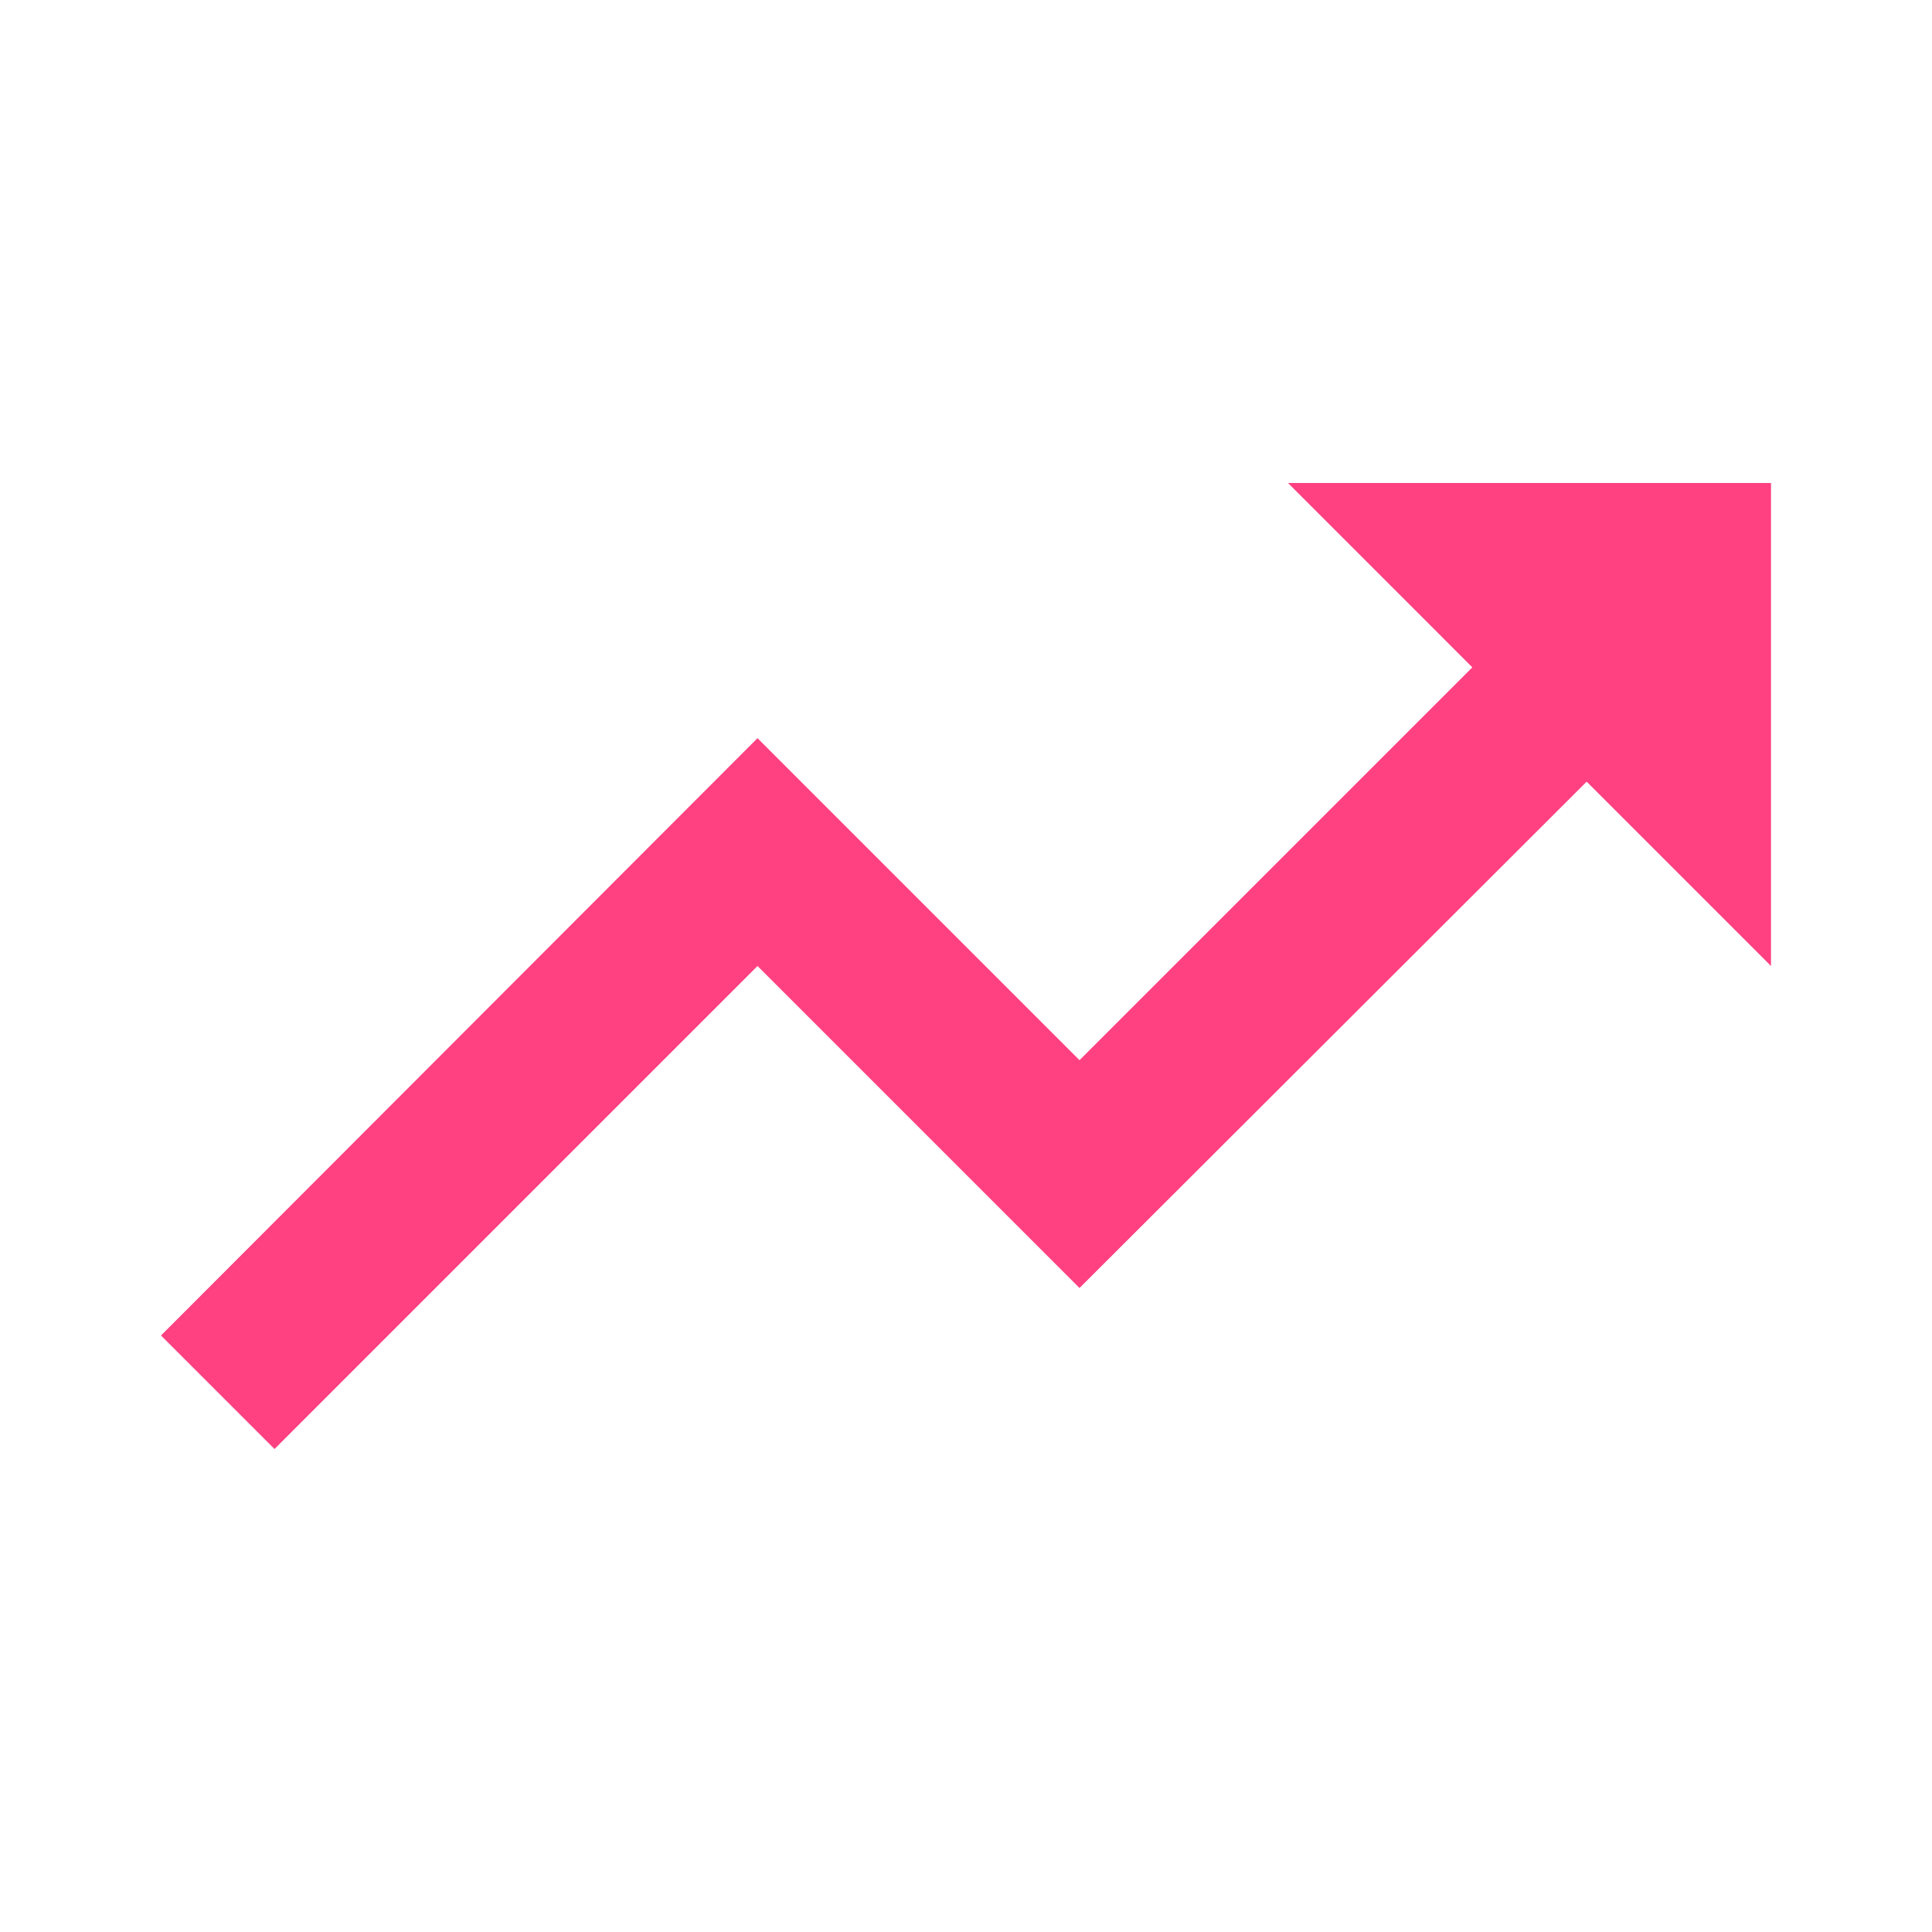 <svg width="12" height="12" viewBox="0 0 12 12" fill="none" xmlns="http://www.w3.org/2000/svg">
<path d="M8 3L9.145 4.145L6.705 6.585L4.705 4.585L1 8.295L1.705 9L4.705 6L6.705 8L9.855 4.855L11 6V3H8Z" fill="#FF4081"/>
</svg>
